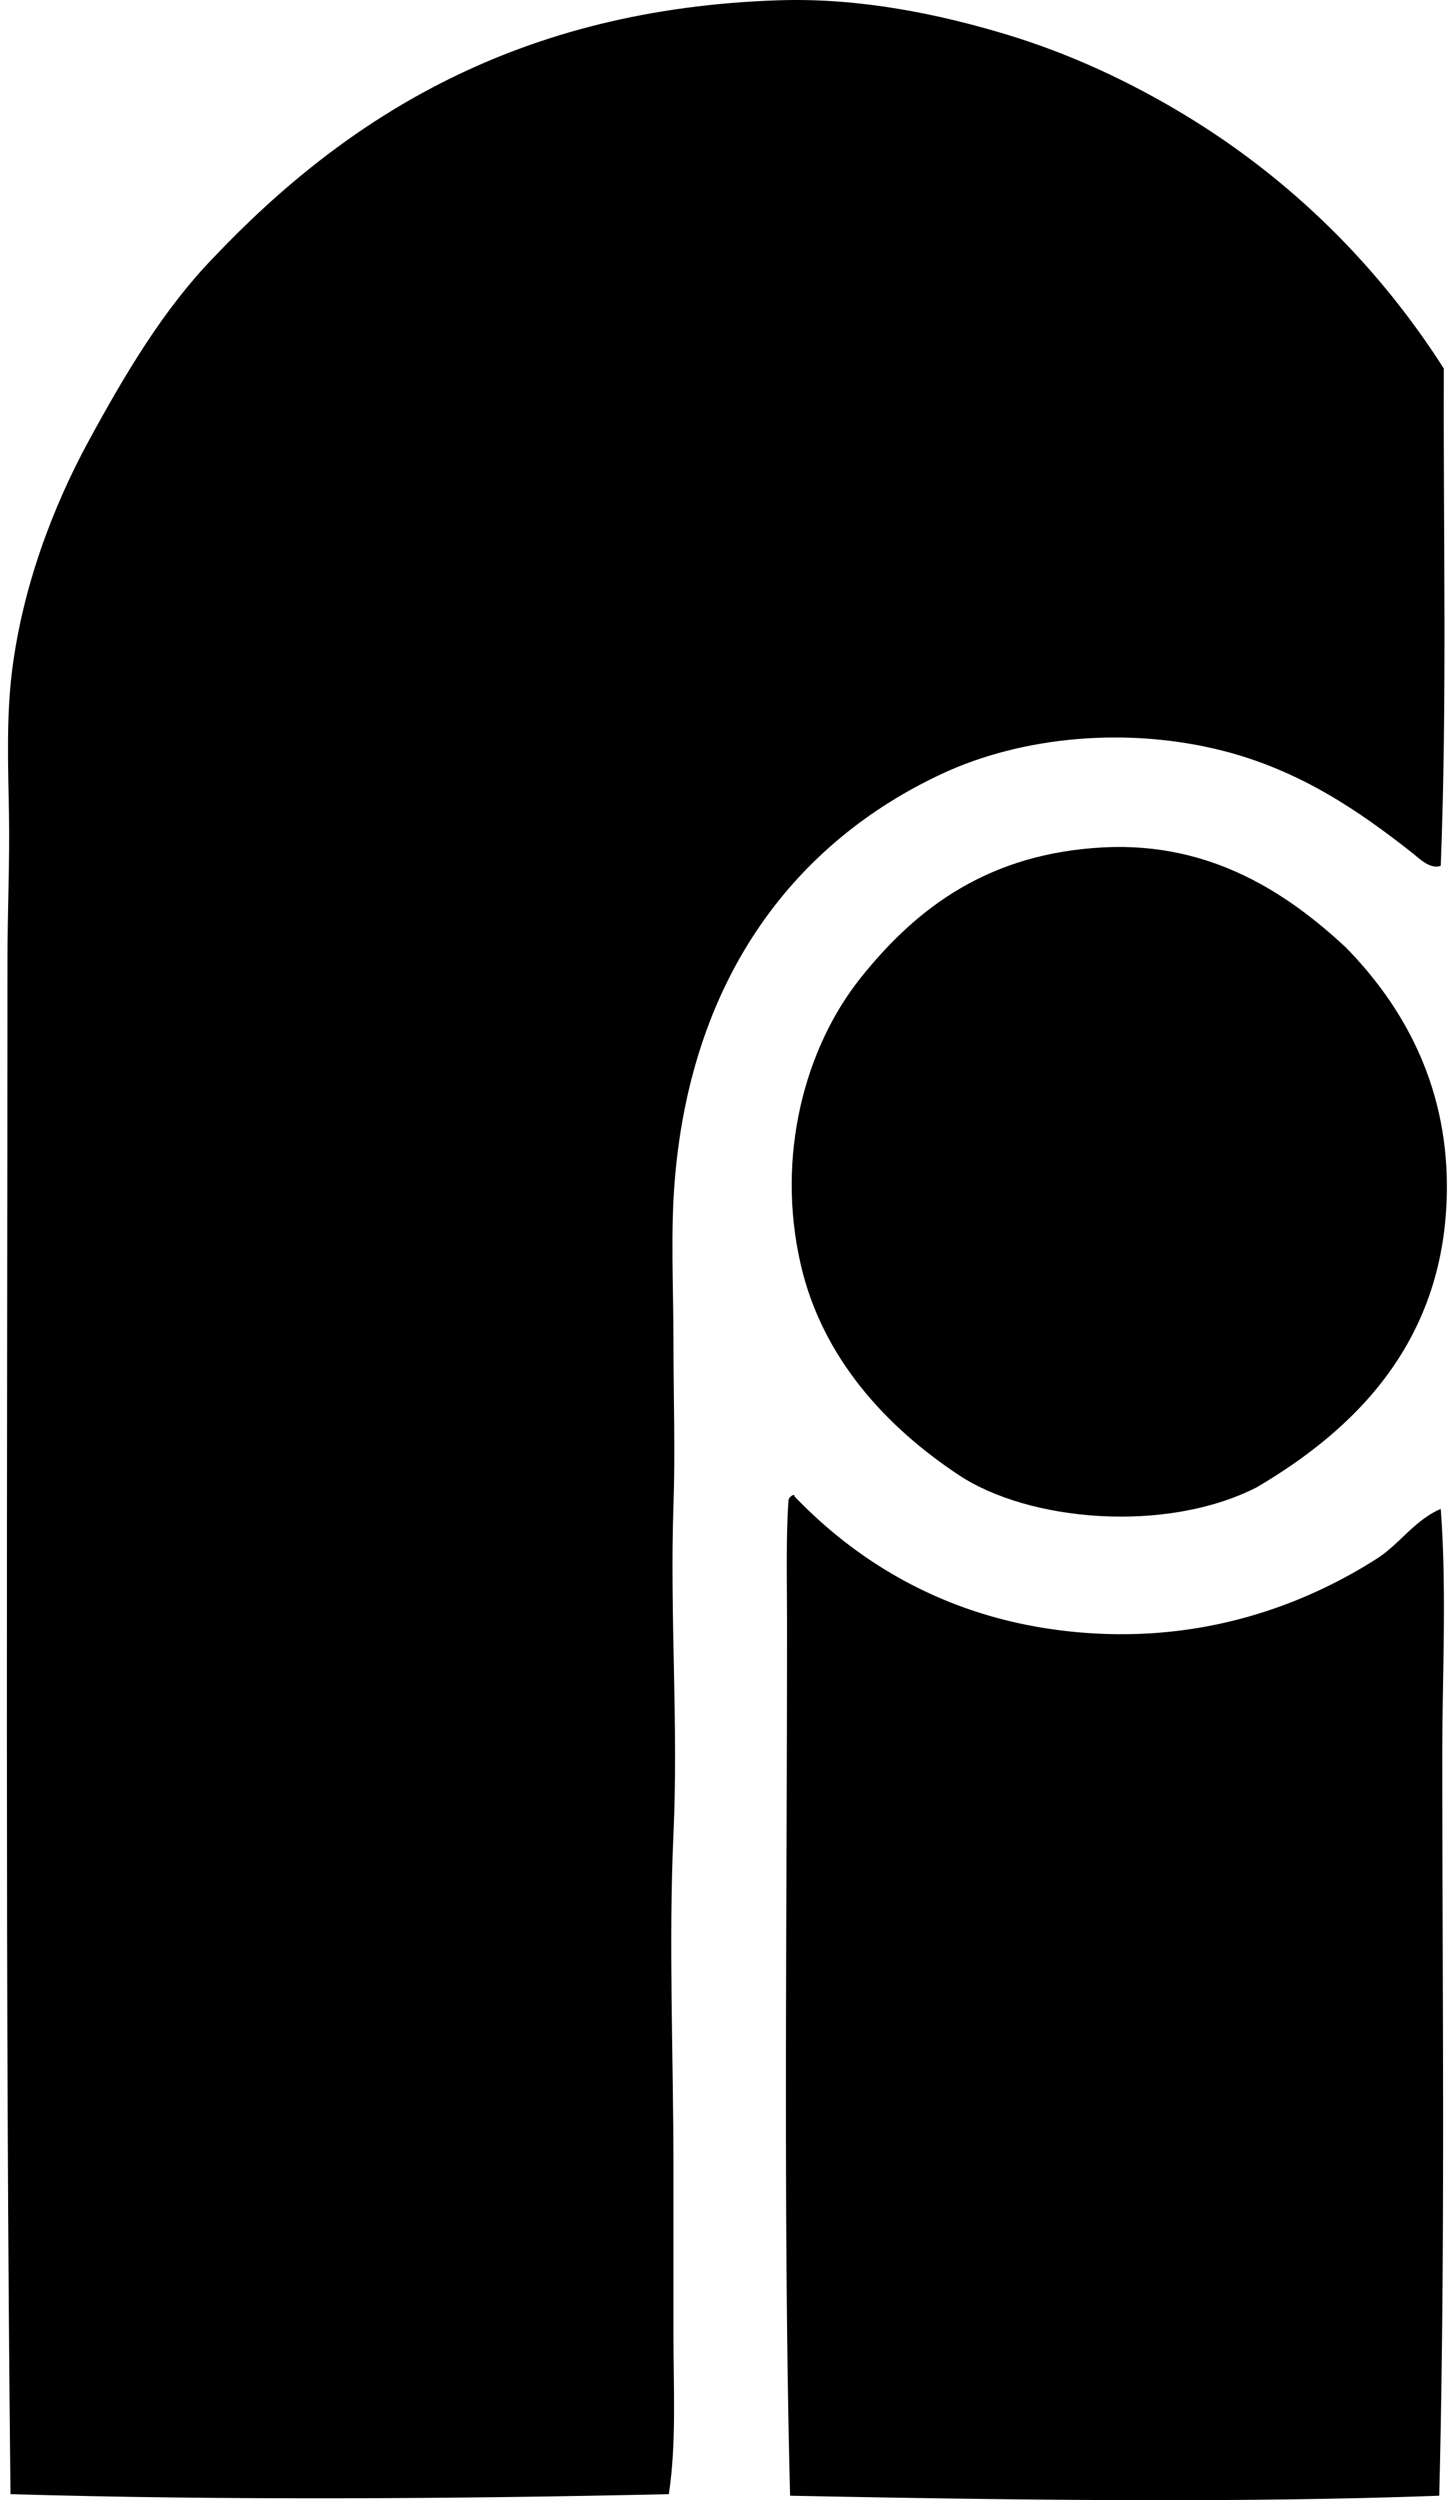 <svg xmlns="http://www.w3.org/2000/svg" width="116" height="200" fill="none" viewBox="0 0 116 200">
  <path fill="#000" fill-rule="evenodd" d="M115.26 69.263c-.867.281-1.66-.545-2.211-.982-4.261-3.366-9.016-6.645-15.222-8.225-7.665-1.951-16.074-1.141-22.466 1.84C63.689 67.343 55.403 77.999 54 94.184c-.373 4.302-.123 8.728-.123 13.136 0 4.358.151 8.783 0 13.136-.3 8.679.401 17.457 0 26.272-.397 8.736 0 17.785 0 26.641v13.381c0 4.378.245 8.681-.369 12.768-17.203.383-35.621.496-52.667 0C.395 159.685.596 117.409.596 76.874c0-3.94.186-7.882.123-11.664-.069-3.98-.22-7.805.245-11.54.844-6.755 3.29-13.183 6.14-18.415 2.905-5.345 5.988-10.526 9.942-14.61C27.799 9.288 41.527.687 62.348.021c6.477-.205 12.774 1.117 18.046 2.7 5.315 1.597 10.068 3.874 14.242 6.385 8.768 5.275 15.756 12.35 20.87 20.378-.055 12.912.271 26.509-.246 39.78Z" clip-rule="evenodd"/>
  <path fill="#000" fill-rule="evenodd" d="M107.647 75.768c4.474 4.561 8.104 10.802 8.104 19.15 0 12.416-7.462 19.498-15.224 24.064-7.256 3.692-18.189 2.747-23.817-.983-5.802-3.841-10.926-9.364-12.645-16.819-2.013-8.714.323-17.364 4.788-22.958 4.559-5.714 10.32-9.951 19.396-10.436 8.792-.465 14.966 3.877 19.398 7.982Z" clip-rule="evenodd"/>
  <path fill="#000" fill-rule="evenodd" d="M115.26 120.701c.485 6.541.123 13.143.123 19.767 0 19.233.255 39.346-.245 59.174-16.335.596-34.538.341-51.93 0-.56-21.705-.244-46.095-.246-69.61 0-3.423-.092-7.195.123-10.068a.616.616 0 0 1 .368-.368c.104-.022.116.047.123.123 4.965 5.168 11.856 9.486 21.116 10.681 10.478 1.351 19.15-1.672 25.535-5.77 1.797-1.189 2.952-3.022 5.033-3.929Z" clip-rule="evenodd"/>
</svg>
